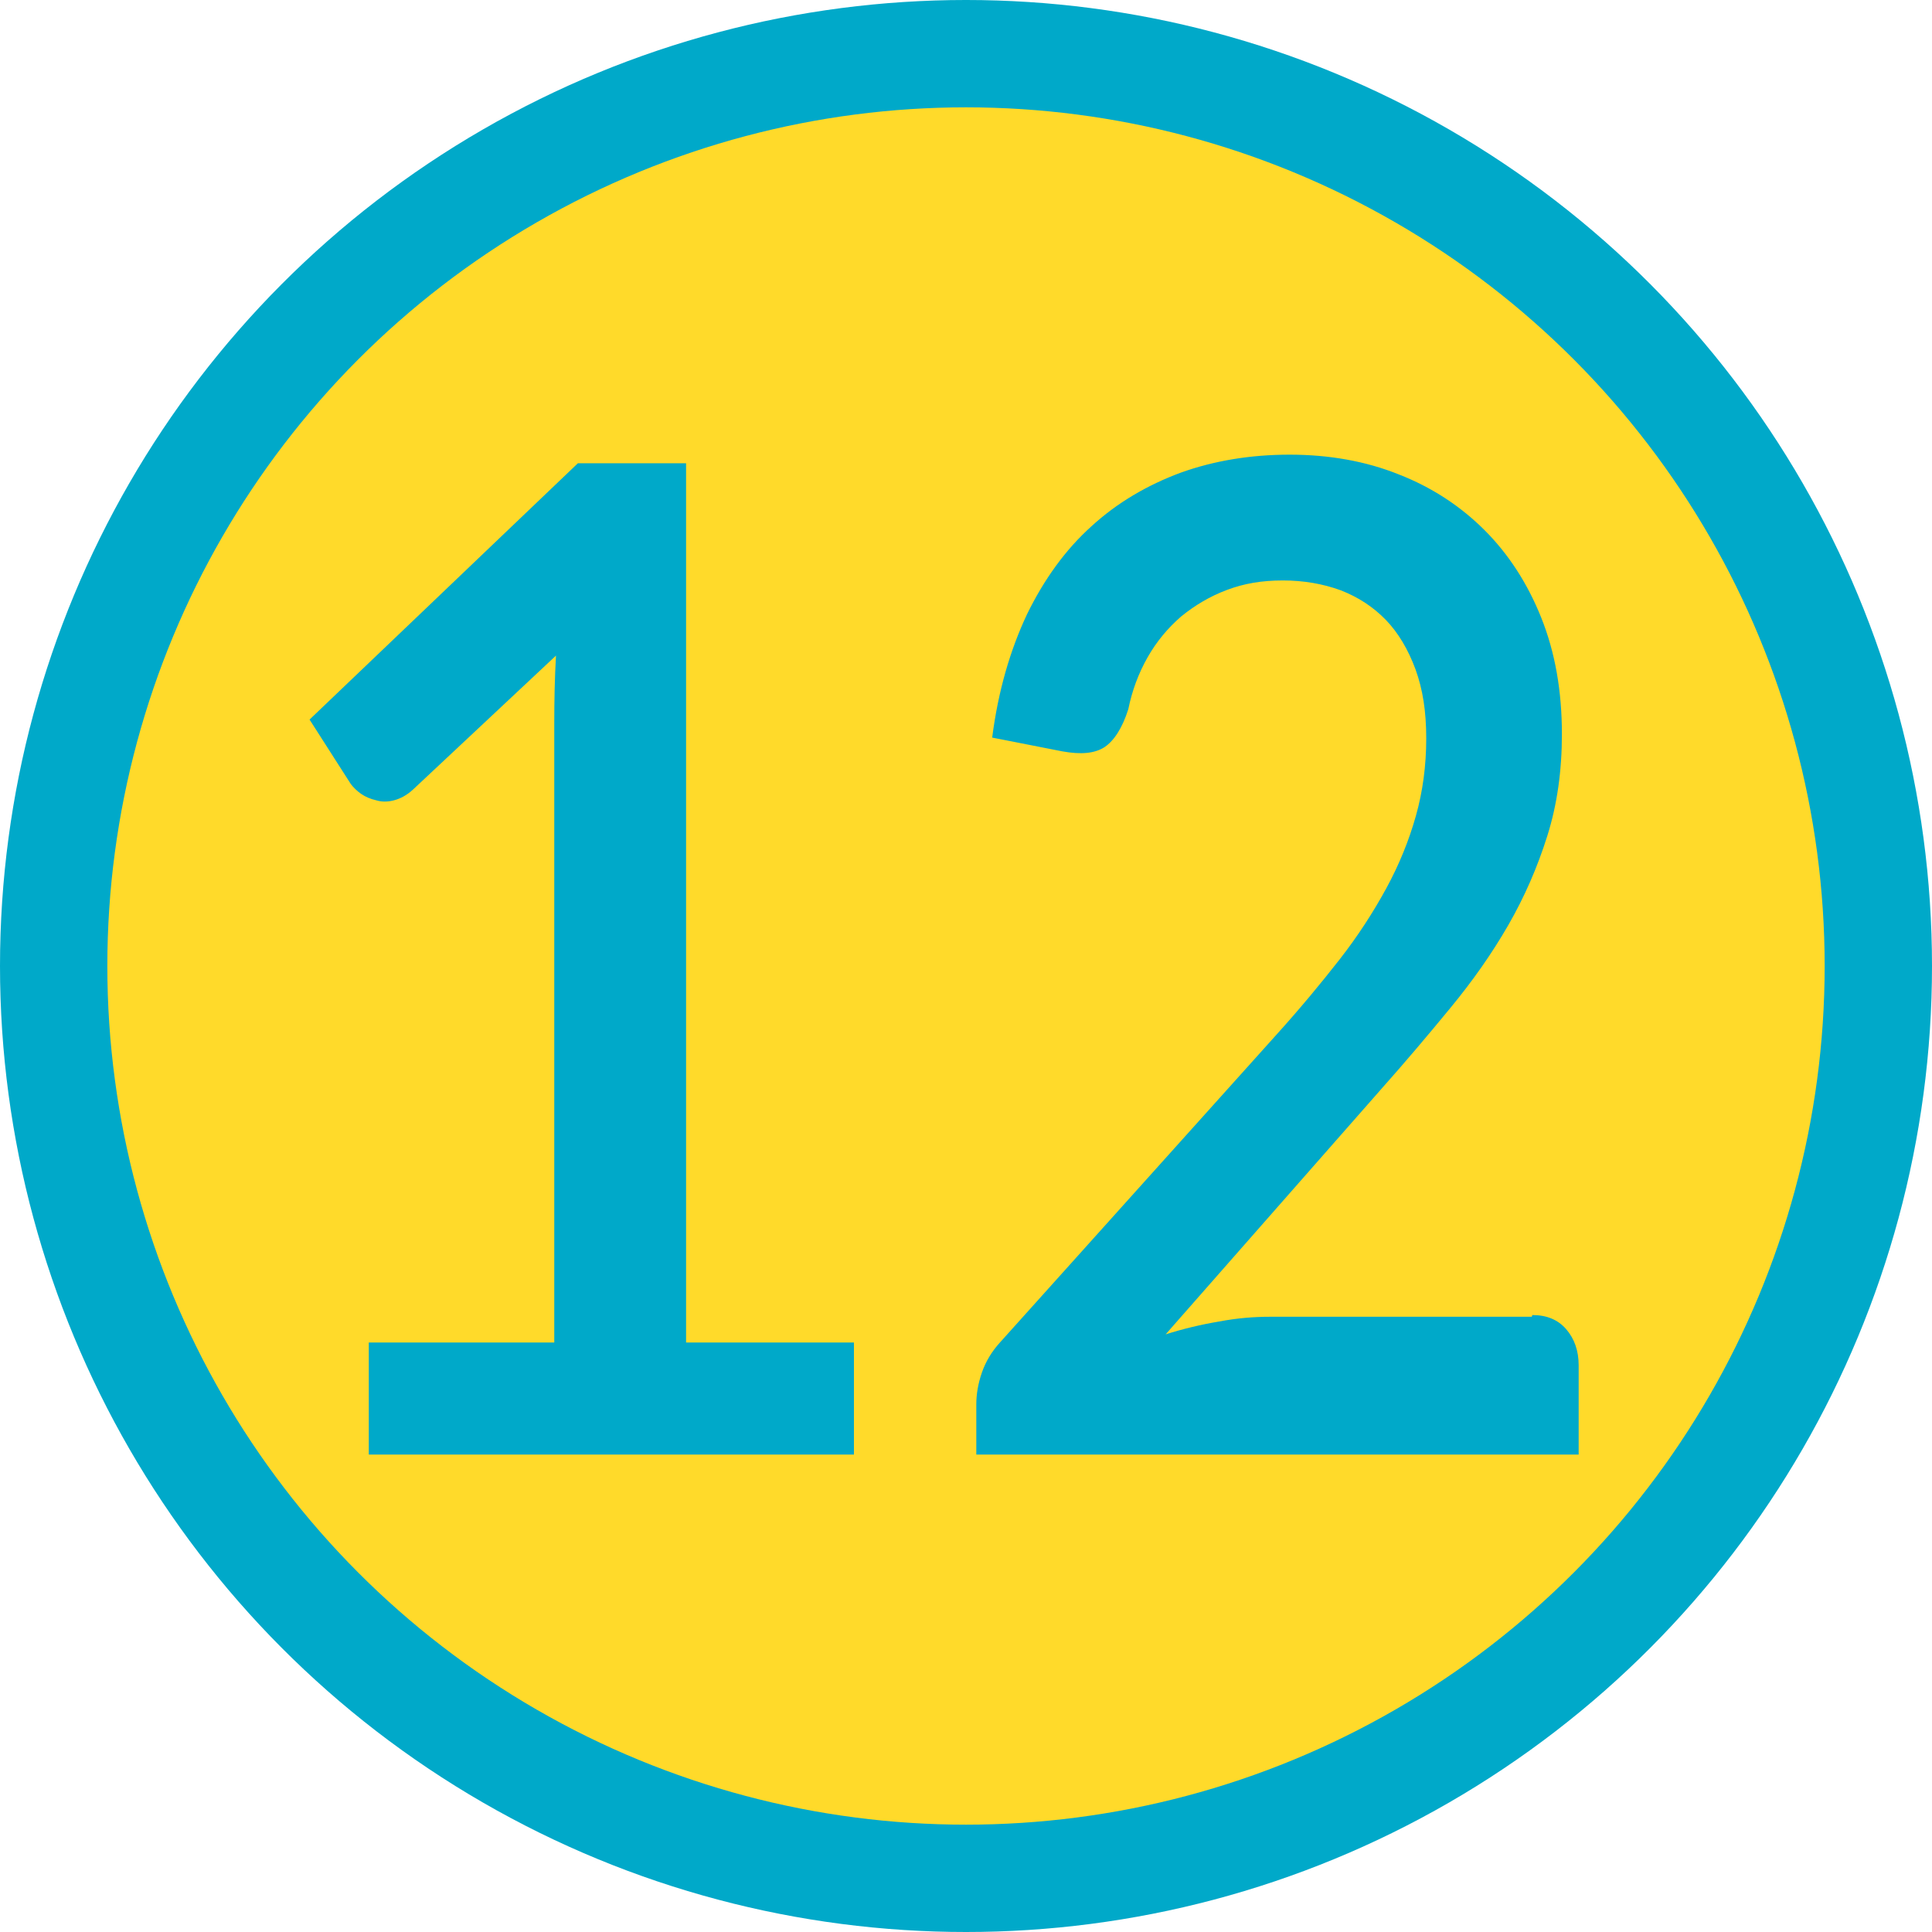 <?xml version="1.0" encoding="UTF-8"?>
<svg id="_レイヤー_2" data-name="レイヤー 2" xmlns="http://www.w3.org/2000/svg" viewBox="0 0 45 45">
  <defs>
    <style>
      .cls-1 {
        fill: #ffda2a;
      }

      .cls-2 {
        fill: #00a9c9;
      }
    </style>
  </defs>
  <g id="_文字上" data-name="文字上">
    <g>
      <circle class="cls-2" cx="22.5" cy="22.5" r="22.5"/>
      <circle class="cls-1" cx="22.5" cy="22.5" r="20"/>
      <g>
        <path class="cls-2" d="M19.89,31.27v2.61h-11.3v-2.61h4.32v-14.43c0-.51.01-1.04.04-1.57l-3.33,3.12c-.14.13-.29.21-.44.25-.15.04-.29.04-.42,0-.13-.03-.25-.08-.35-.15-.1-.07-.18-.15-.24-.23l-.96-1.5,6.25-5.97h2.52v20.48h3.9Z"/>
        <path class="cls-2" d="M35.69,30.63c.34,0,.6.11.79.33s.29.5.29.84v2.08h-14.03v-1.17c0-.23.04-.48.13-.74s.23-.49.42-.7l6.45-7.18c.55-.61,1.03-1.19,1.46-1.74.43-.55.79-1.11,1.09-1.66s.53-1.12.69-1.69c.16-.57.24-1.17.24-1.8s-.08-1.14-.25-1.61c-.17-.46-.4-.85-.69-1.15-.29-.3-.64-.53-1.05-.69-.41-.15-.86-.23-1.35-.23s-.9.07-1.3.22c-.4.15-.75.36-1.07.62-.31.27-.57.58-.78.95-.21.37-.36.77-.45,1.21-.14.44-.33.73-.55.88-.23.15-.55.18-.99.1l-1.63-.32c.14-1.09.42-2.04.81-2.87.4-.82.9-1.51,1.5-2.05.6-.55,1.3-.96,2.08-1.25.78-.28,1.63-.42,2.54-.42s1.77.15,2.54.46c.77.3,1.44.74,2,1.3.56.56,1,1.24,1.32,2.04.32.8.48,1.7.48,2.71,0,.85-.11,1.64-.34,2.37-.23.73-.53,1.42-.91,2.08-.38.66-.83,1.3-1.35,1.93-.51.62-1.05,1.26-1.62,1.9l-5.01,5.7c.41-.13.83-.23,1.25-.3.42-.08.81-.11,1.19-.11h6.09Z"/>
      </g>
    </g>
  </g>
</svg>